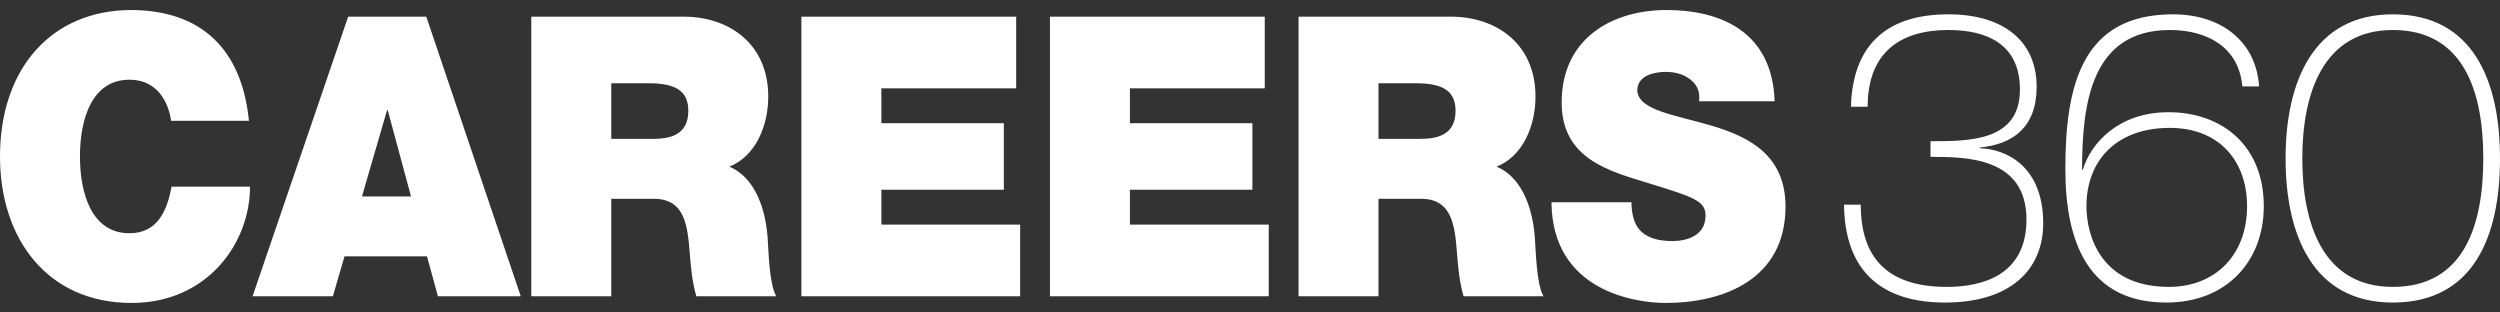 <svg width="224" height="28" viewBox="0 0 224 28" fill="none" xmlns="http://www.w3.org/2000/svg">
<rect x="0" y="0" width="224" height="28" fill="#333333" stroke="none"/>
<g clip-path="url(#clip0_3678_2460)">
<path fill-rule="evenodd" clip-rule="evenodd" d="M214.394 27.108C207.23 27.108 204.788 21.037 204.788 14.196C204.788 7.353 207.263 1.283 214.394 1.283C221.623 1.283 224 7.319 224 14.196C224 21.144 221.655 27.108 214.394 27.108ZM214.394 2.688C208.175 2.688 206.286 8.336 206.286 14.196C206.286 20.02 208.11 25.705 214.394 25.705C220.775 25.705 222.503 20.196 222.503 14.196C222.503 8.195 220.743 2.688 214.394 2.688ZM194.303 10.055C199.122 10.055 202.835 13.072 202.835 18.477C202.835 23.39 199.513 27.108 194.107 27.108C187.171 27.108 185.056 21.81 185.056 15.143C185.056 7.634 186.554 1.283 194.694 1.283C199.188 1.283 202.183 3.88 202.411 7.739H200.914C200.589 4.056 197.528 2.688 194.434 2.688C187.367 2.688 186.554 9.282 186.554 15.213H186.618C187.335 12.828 189.809 10.055 194.303 10.055ZM194.335 25.705C198.44 25.705 201.338 22.898 201.338 18.477C201.338 14.477 198.894 11.458 194.402 11.458C189.615 11.458 186.945 14.406 186.945 18.477C186.945 21.037 188.182 25.705 194.335 25.705ZM183.071 20.02C183.071 24.127 180.171 27.108 174.278 27.108C168.708 27.108 165.29 24.407 165.225 18.337H166.723C166.723 23.493 169.524 25.705 174.439 25.705C177.632 25.705 181.571 24.652 181.571 19.669C181.571 14.055 176.1 14.055 172.974 14.055V12.652C176.492 12.652 180.986 12.652 180.986 8.021C180.986 3.88 177.925 2.688 174.571 2.688C170.24 2.688 167.342 4.722 167.342 9.563H165.845C166.006 3.705 169.392 1.283 174.571 1.283C179.454 1.283 182.483 3.634 182.483 7.775C182.483 11.389 180.366 12.933 177.404 13.213V13.284C179.65 13.355 183.071 14.792 183.071 20.02ZM159.982 18.511C159.982 25.037 154.415 27.144 149.238 27.144C146.601 27.144 139.078 26.127 139.013 18.125H146.177C146.177 18.757 146.274 19.318 146.437 19.774C146.958 21.284 148.52 21.6 149.856 21.6C151.028 21.6 152.818 21.179 152.818 19.318C152.818 18.02 151.809 17.669 147.804 16.442C144.125 15.318 139.925 14.231 139.925 9.178C139.925 3.388 144.516 0.898 149.303 0.898C154.35 0.898 158.81 2.968 159.006 9.073H152.233C152.364 8.126 151.973 7.494 151.386 7.073C150.8 6.617 149.987 6.441 149.271 6.441C148.292 6.441 146.698 6.722 146.698 8.126C146.827 9.914 150.149 10.3 153.438 11.284C156.727 12.267 159.982 13.916 159.982 18.511ZM138.297 26.547H131.133C130.774 25.283 130.644 23.986 130.548 22.688C130.352 20.301 130.156 17.811 127.323 17.811H123.513V26.547H116.349V1.493H129.993C134.063 1.493 137.58 3.915 137.58 8.653C137.58 11.248 136.473 13.984 134.095 14.933C136.051 15.74 137.255 18.055 137.516 21.179C137.613 22.406 137.645 25.388 138.297 26.547ZM126.867 7.458H123.513V12.441H127.258C128.594 12.441 130.416 12.197 130.416 9.95C130.416 8.372 129.603 7.458 126.867 7.458ZM94.076 1.493H113.322V7.914H101.24V11.038H112.214V17.003H101.24V20.125H113.679V26.547H94.076V1.493ZM71.805 1.493H91.049V7.914H78.969V11.038H89.943V17.003H78.969V20.125H91.406V26.547H71.805V1.493ZM69.551 26.547H62.389C62.03 25.283 61.901 23.986 61.802 22.688C61.606 20.301 61.412 17.811 58.579 17.811H54.769V26.547H47.605V1.493H61.249C65.319 1.493 68.835 3.915 68.835 8.653C68.835 11.248 67.729 13.984 65.352 14.933C67.305 15.74 68.51 18.055 68.77 21.179C68.869 22.406 68.901 25.388 69.551 26.547ZM58.123 7.458H54.769V12.441H58.512C59.848 12.441 61.673 12.197 61.673 9.95C61.673 8.372 60.857 7.458 58.123 7.458ZM38.26 22.969H30.868L29.826 26.547H22.63L31.195 1.493H38.195L46.661 26.547H39.236L38.26 22.969ZM34.744 9.88H34.678L32.432 17.601H36.827L34.744 9.88ZM11.591 20.898C14.001 20.898 14.945 19.074 15.369 16.723H22.402C22.402 21.776 18.592 27.144 11.787 27.144C4.266 27.144 0 21.425 0 14.021C0 6.124 4.623 0.898 11.787 0.898C18.17 0.932 21.686 4.546 22.305 10.826H15.337C15.206 9.914 14.556 7.143 11.591 7.143C8.238 7.143 7.164 10.651 7.164 14.021C7.164 17.389 8.238 20.898 11.591 20.898Z" fill="white"/>
</g>
<defs>
<clipPath id="clip0_3678_2460">
<rect width="224" height="28" fill="white"/>
</clipPath>
</defs>
</svg>
